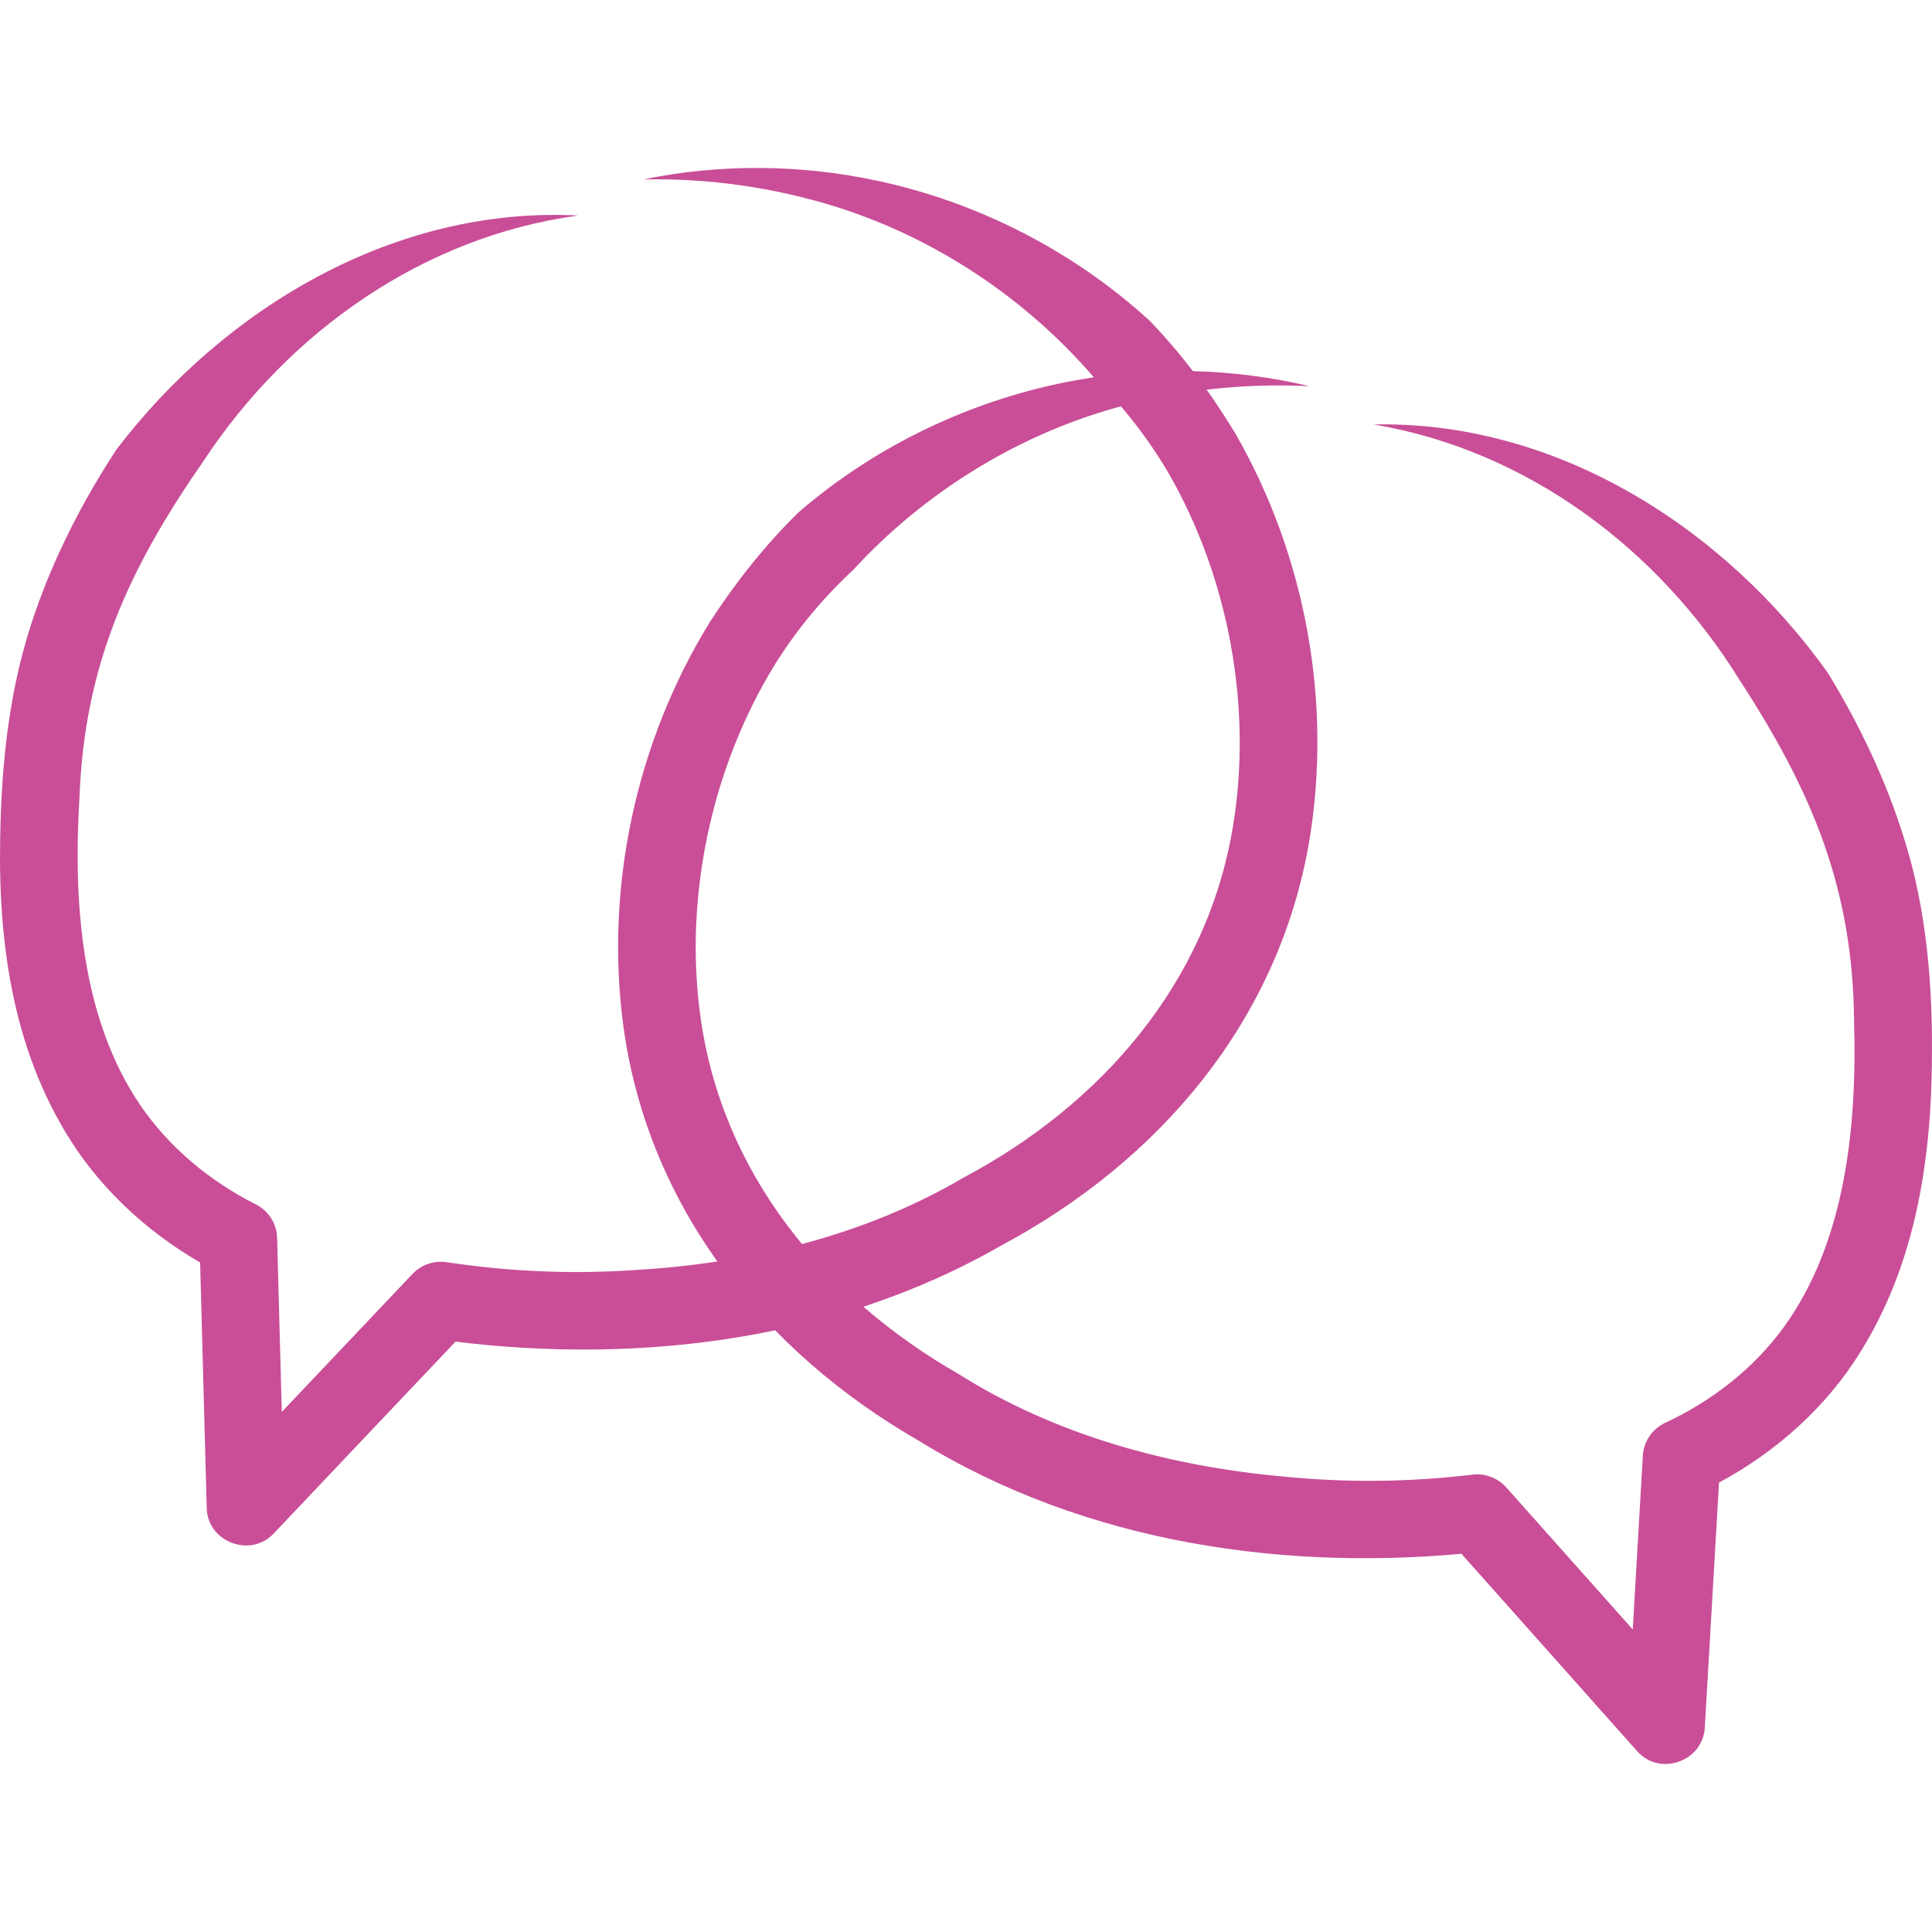 <?xml version="1.0" encoding="UTF-8"?>
<svg id="Layer_1" data-name="Layer 1" xmlns="http://www.w3.org/2000/svg" width="300" height="300" viewBox="0 0 300 300">
  <path d="M213.26,65.91c28.35-.61,54.41,15.94,70.56,38.56,4.95,8.1,9.03,16.68,11.86,25.77,3.57,11.3,4.47,23.23,4.3,34.97-.19,16.85-3.13,33.91-13.35,48.08-5.89,8.05-14,14.38-22.96,18.56,0,0,3.46-5.11,3.46-5.11l-2.41,41.5c-.28,5.3-7.03,7.66-10.52,3.66,0,0-29.32-32.93-29.32-32.93,0,0,5.23,1.98,5.23,1.98-29.9,3.29-61.45-1.21-87.42-17.22-24.19-13.91-42.03-36.23-45.89-64.35-2.91-21.65,1.99-44.25,13.44-62.81,3.95-6.1,8.53-11.89,13.72-16.98,12.18-10.55,27.4-17.73,43.2-20.56,11.93-2.17,24.46-1.86,36.18.94-10.19-.51-20.23.6-29.97,3.31-15.6,4.36-29.97,13.32-40.87,25.2-4.64,4.3-8.7,9.18-12.07,14.53-9.91,16.04-14.22,36.12-11.69,54.67,3.29,24.41,19.16,43.69,40.15,55.7,15.08,9.5,32.73,14.32,50.54,15.91,9.72.97,19.54.86,29.23-.31,2.02-.25,3.96.57,5.23,1.98l29.32,32.93s-10.52,3.66-10.52,3.66c0,0,2.41-41.5,2.41-41.5.13-2.28,1.52-4.2,3.46-5.11,7.32-3.41,13.73-8.44,18.37-14.78,9.68-13.3,11.45-31.35,10.97-47.57-.16-20.75-6.64-35.86-17.73-52.92-12.58-20.37-33-35.77-56.89-39.76h0Z" style="fill: #c94e97;"/>
  <path d="M89.78,33.47c-24,3.25-44.88,18.01-58.09,37.98-11.62,16.73-18.55,31.59-19.35,52.34-.99,16.19.22,34.3,9.49,47.89,4.44,6.47,10.69,11.7,17.9,15.34,2.04,1.03,3.25,3.07,3.3,5.21,0,0,1.12,41.56,1.12,41.56,0,0-10.41-3.98-10.41-3.98,0,0,30.33-32.01,30.33-32.01,1.4-1.48,3.41-2.09,5.29-1.81,9.66,1.47,19.47,1.89,29.21,1.22,17.85-1.03,35.64-5.3,51.01-14.33,21.35-11.34,37.81-30.13,41.85-54.43,3.1-18.46-.58-38.66-9.99-55-3.21-5.46-7.12-10.46-11.62-14.9-10.53-12.22-24.61-21.62-40.07-26.46-9.65-3-19.65-4.43-29.85-4.23,11.8-2.44,24.34-2.36,36.19.18,15.71,3.31,30.69,10.97,42.55,21.88,5.03,5.25,9.43,11.18,13.19,17.4,10.87,18.9,15.06,41.64,11.49,63.19-4.74,27.99-23.24,49.73-47.86,62.9-26.46,15.2-58.13,18.71-87.91,14.5,0,0,5.29-1.81,5.29-1.81s-30.33,32.01-30.33,32.01c-3.6,3.87-10.33,1.33-10.41-3.98,0,0-1.12-41.56-1.12-41.56,0,0,3.3,5.21,3.3,5.21-8.83-4.46-16.74-11.03-22.38-19.26C2.11,164.03-.3,146.89.03,130.04c.19-11.74,1.46-23.64,5.38-34.82,3.11-9,7.46-17.45,12.65-25.39,16.82-22.1,43.42-37.86,71.72-36.36h0Z" style="fill: #c94e97;"/>
</svg>